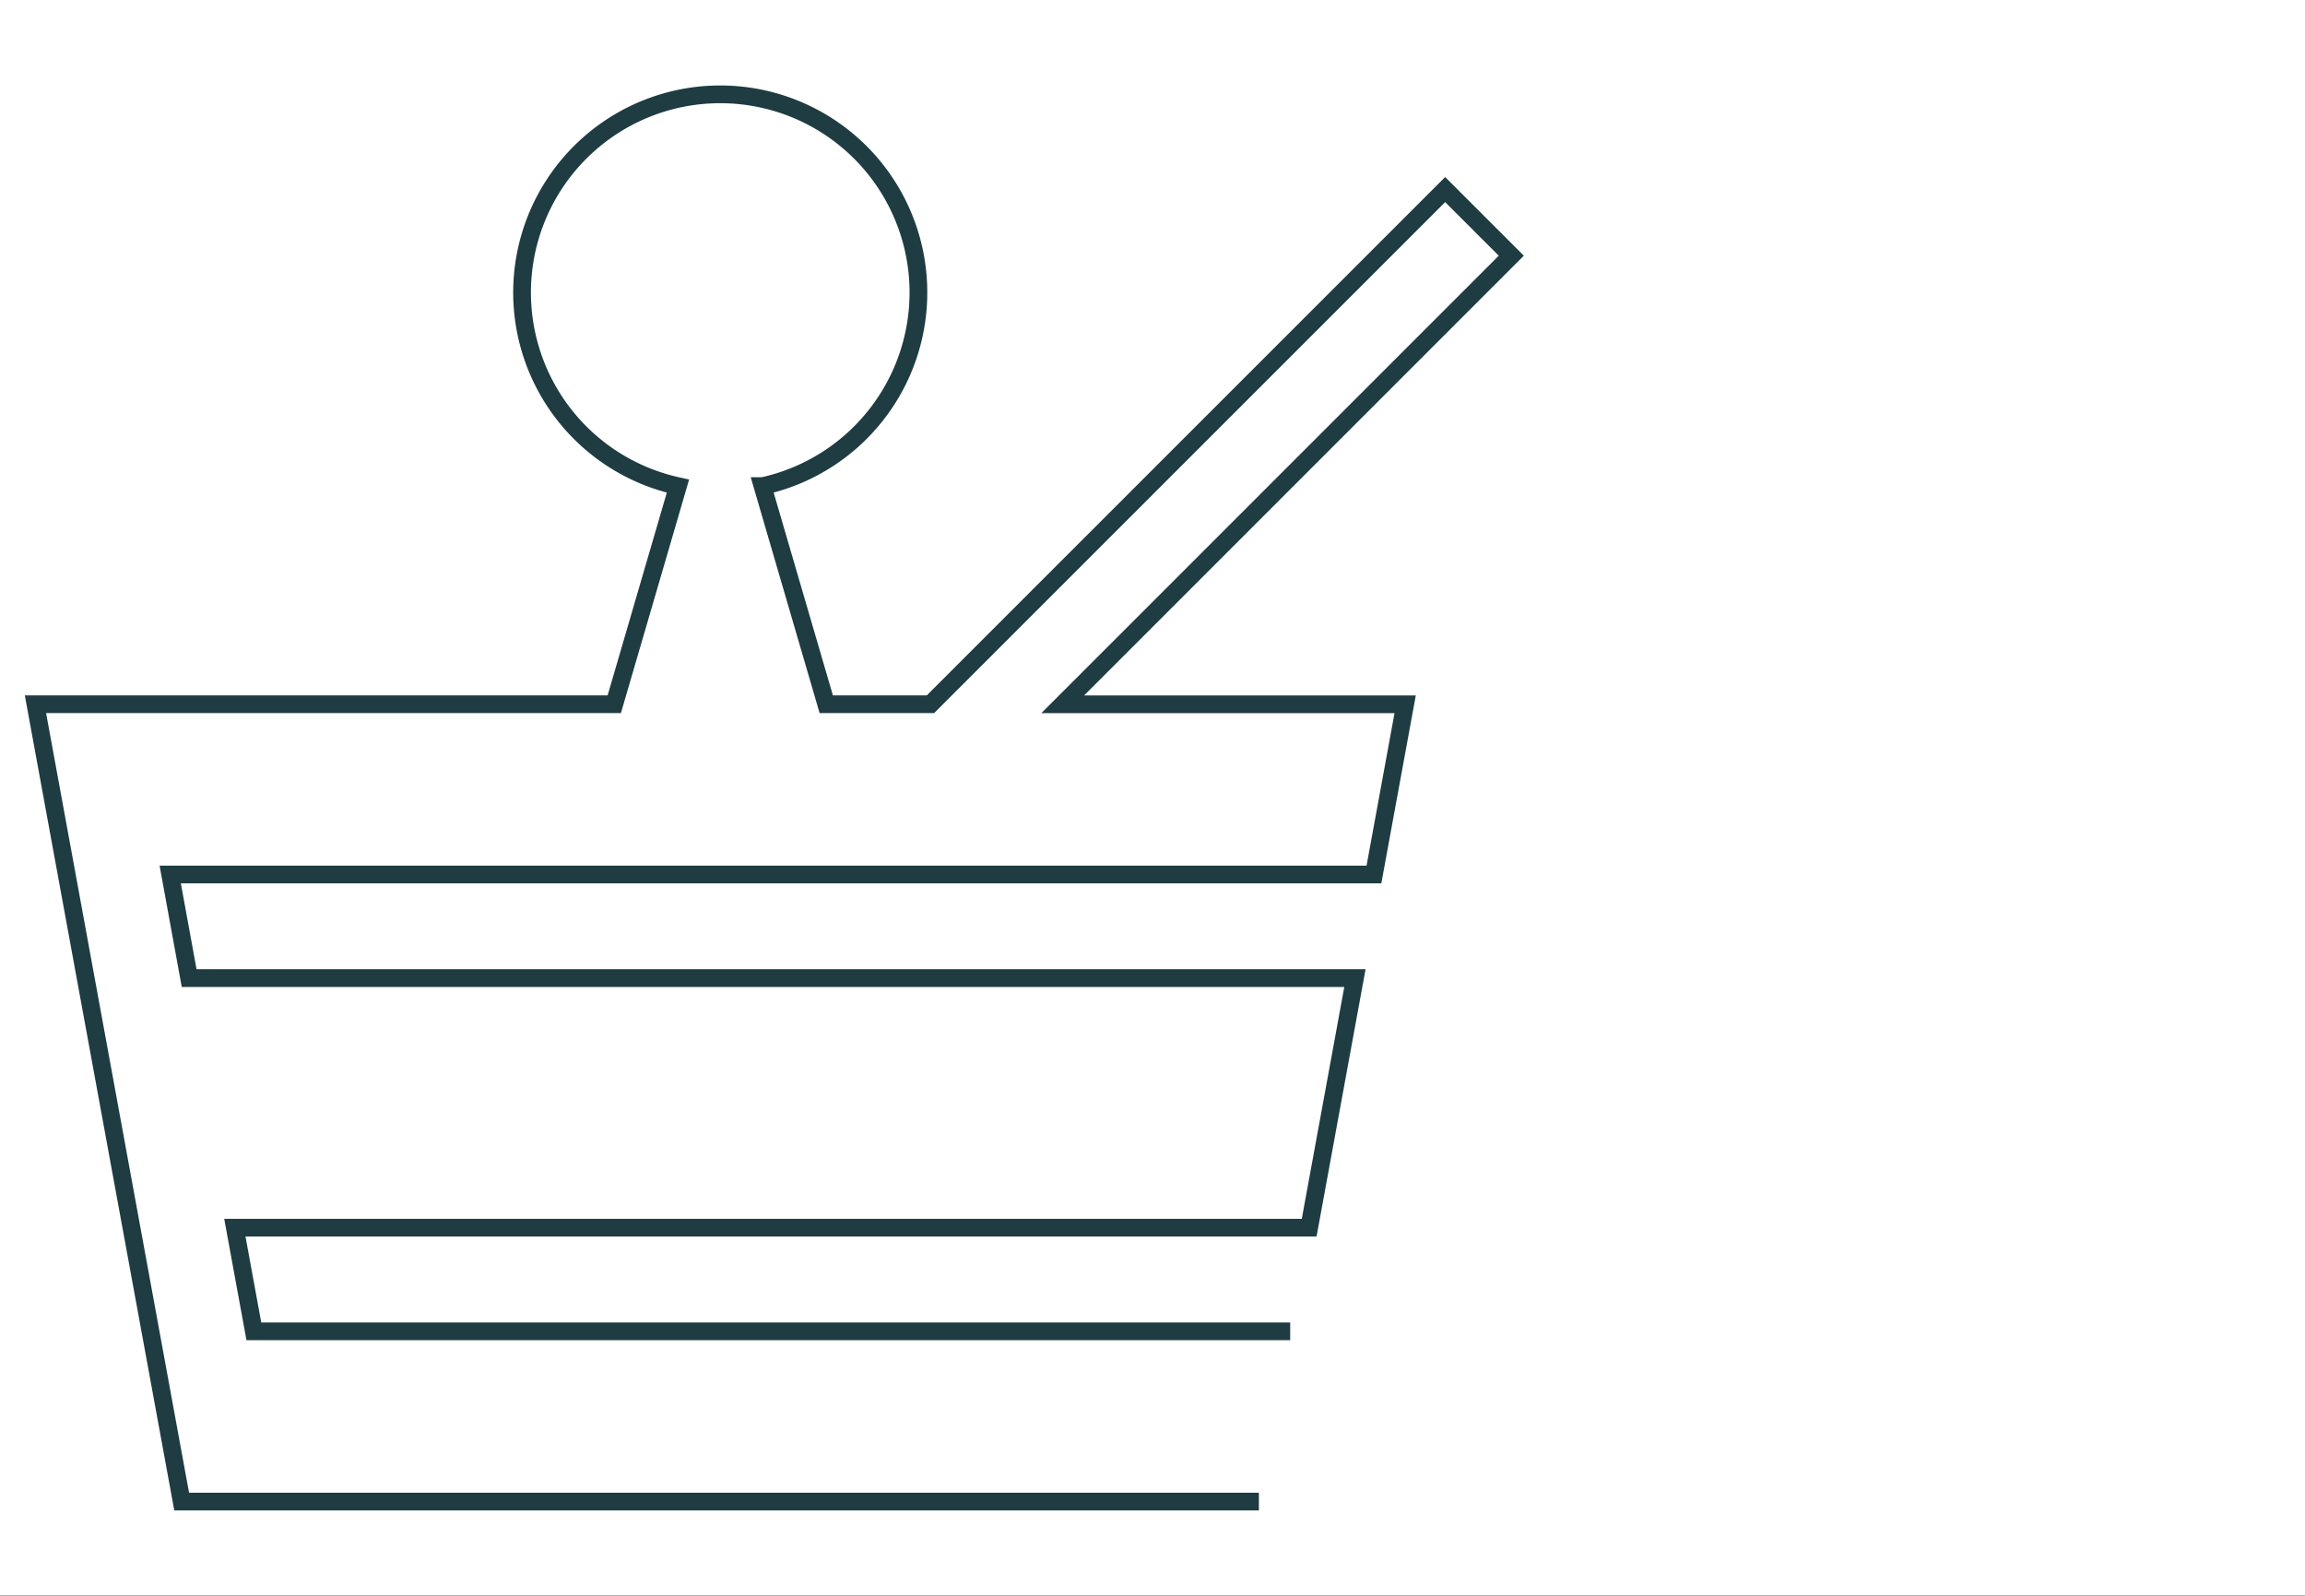 <?xml version="1.0" encoding="UTF-8"?>
<svg xmlns="http://www.w3.org/2000/svg" id="Ebene_1" data-name="Ebene 1" viewBox="0 0 130 90">
  <rect x="0" y="0" width="130" height="90" fill="#808080" stroke="none"/>
  <defs>
    <style>.cls-1{fill:#fff;}.cls-2{fill:none;stroke:#1e3c41;stroke-miterlimit:10;}</style>
  </defs>
  <rect class="cls-1" y="-0.028" width="130" height="90"></rect>
  <path class="cls-2" d="M72.765,75.084H14.317L13.246,69.24h60.59l2.581-14.076H10.668L9.6,49.321H77.489l1.761-9.6H59.936l25.3-25.3-3.73-3.729L52.478,39.717H46.6l-3.593-12.3a11.177,11.177,0,1,0-4.772,0L34.645,39.717H2l8.246,44.97H71"></path>
</svg>
